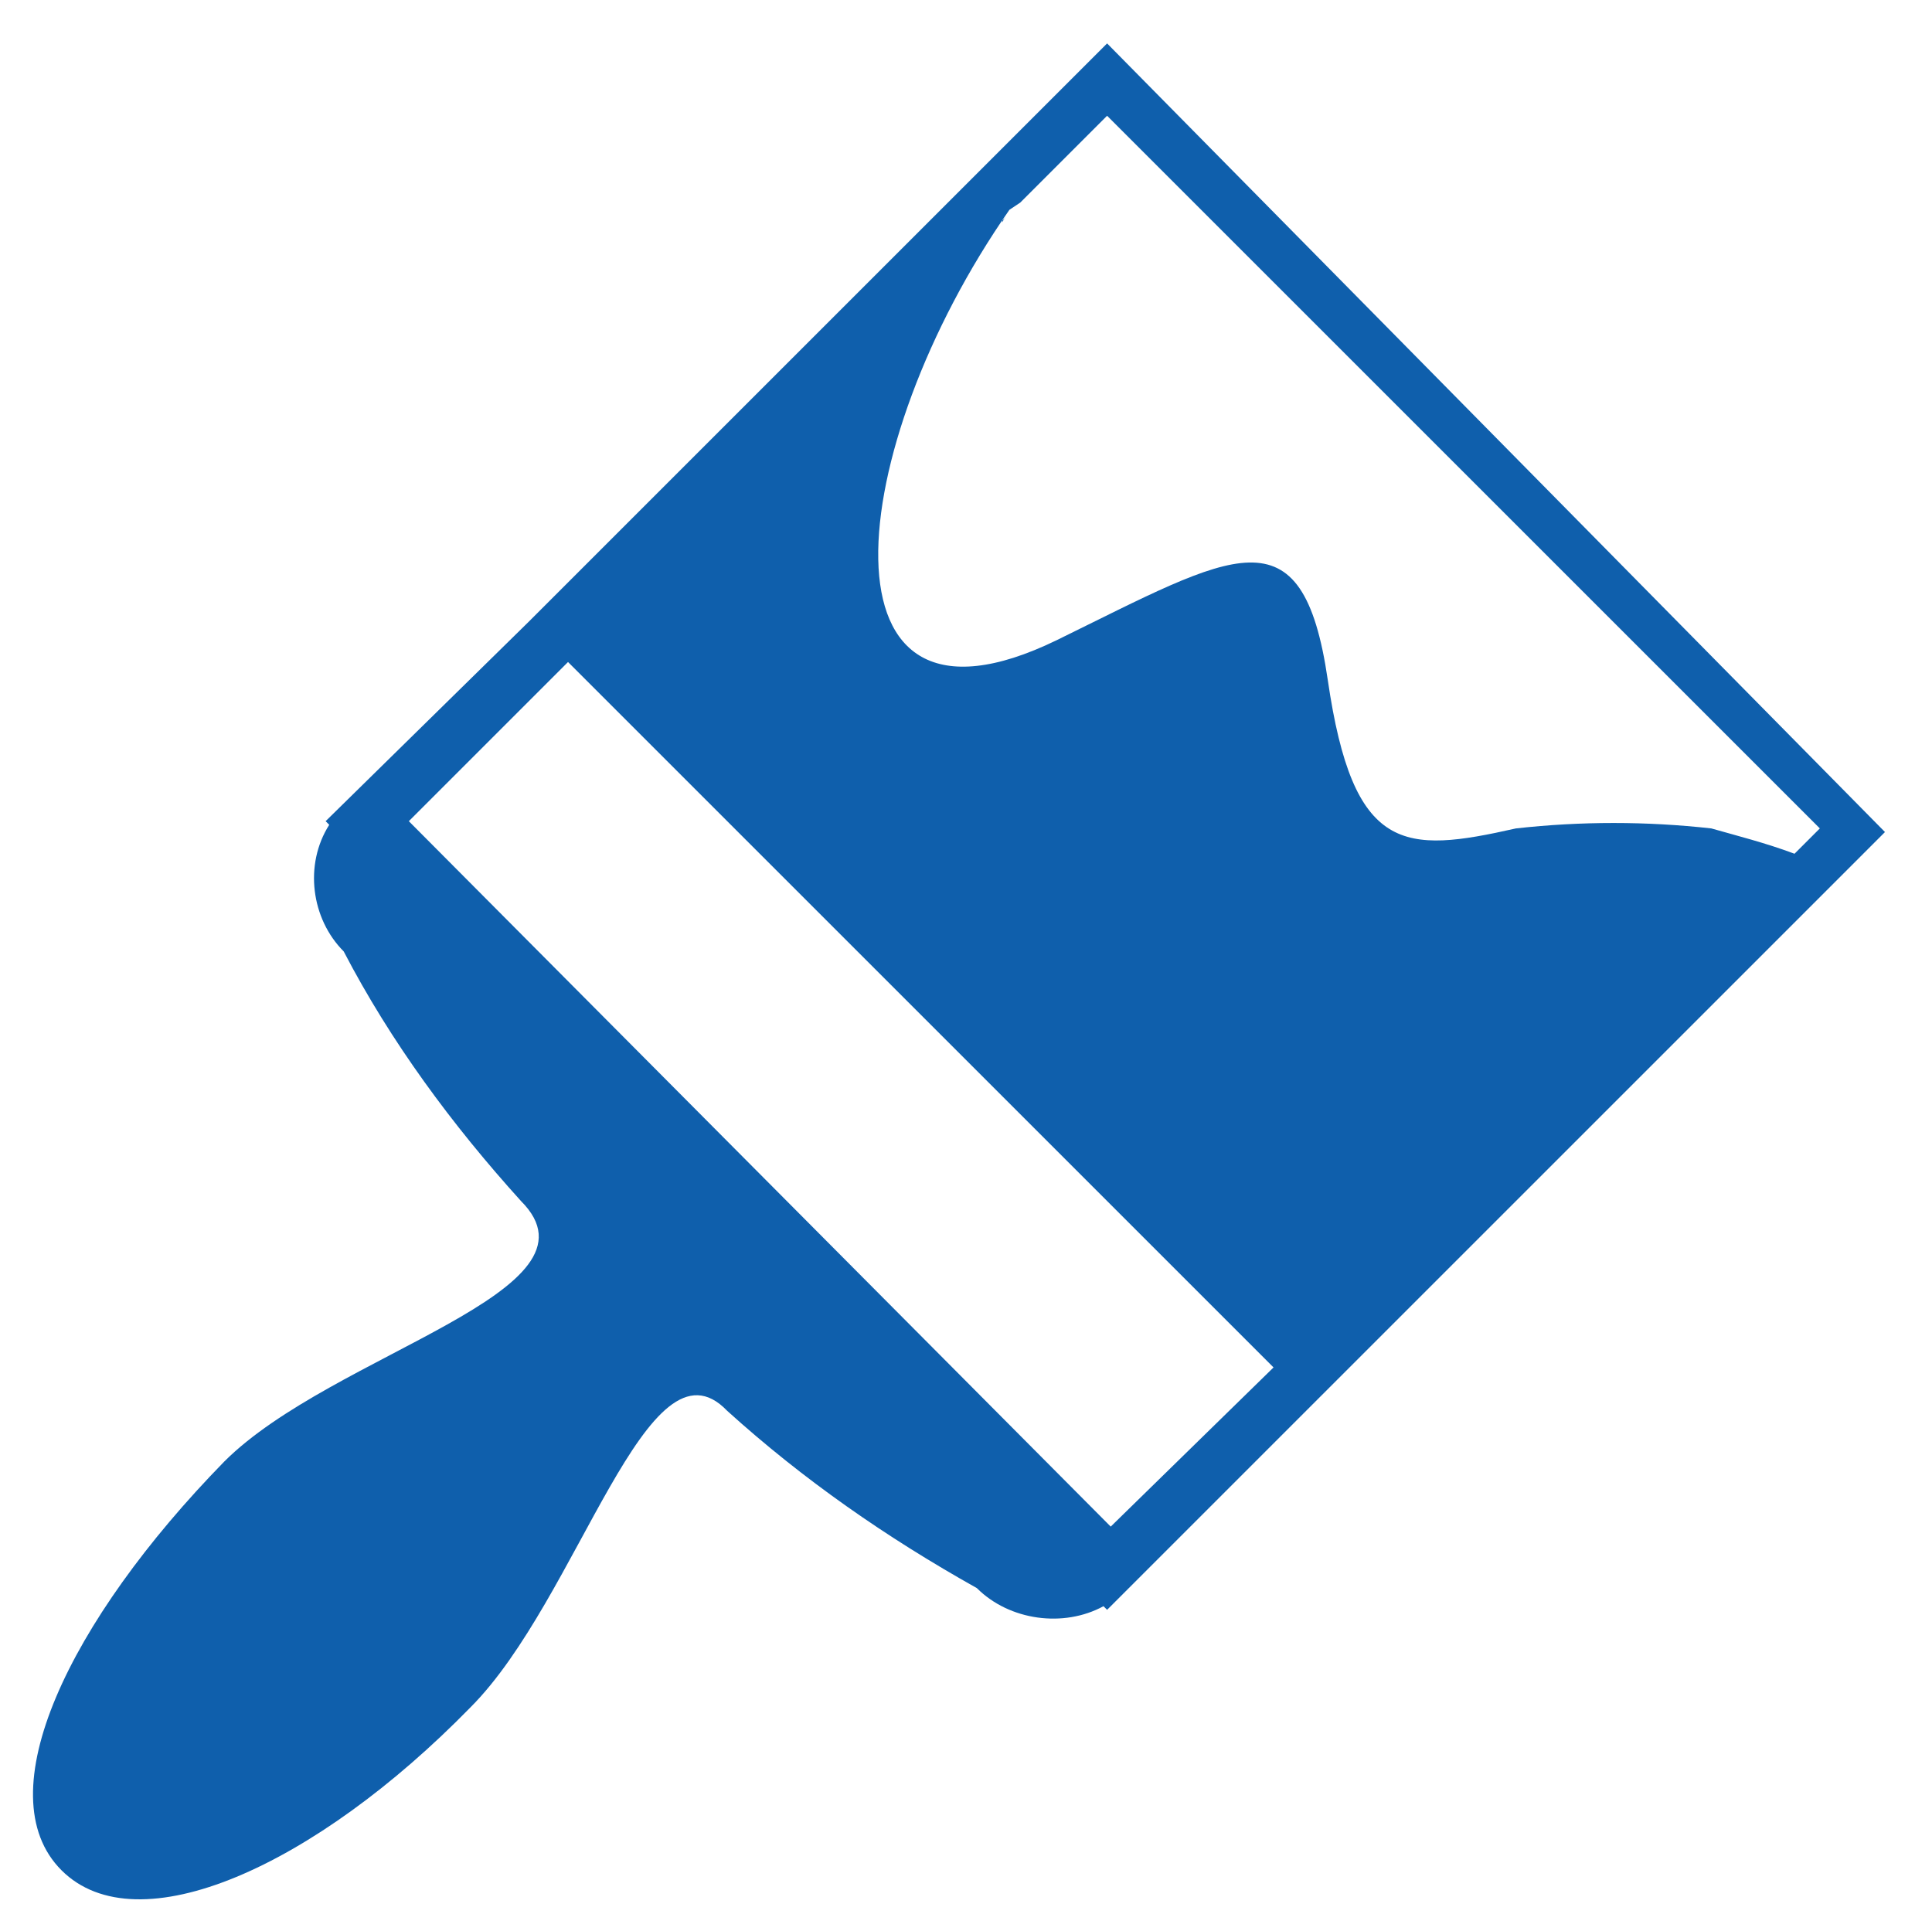 <?xml version="1.0" encoding="utf-8"?>
<!-- Generator: Adobe Illustrator 24.2.3, SVG Export Plug-In . SVG Version: 6.00 Build 0)  -->
<svg version="1.1" id="Layer_1" xmlns="http://www.w3.org/2000/svg" xmlns:xlink="http://www.w3.org/1999/xlink" x="0px" y="0px"
	 viewBox="0 0 53.4 52.9" style="enable-background:new 0 0 53.4 52.9;" xml:space="preserve">
<style type="text/css">
	.st0{fill:#0F5FAC;}
</style>
<path class="st0" d="M47.3,22.9c-1.8-0.2-3.6-0.2-5.4,0c-3.1,0.7-4.5,0.7-5.2-4.1s-2.6-3.5-7.5-1.1c-6.8,3.3-5.9-5.3-1.3-11.9
	l0.3-0.2l2.4-2.4l19.7,19.7l-0.7,0.7C48.8,23.3,48,23.1,47.3,22.9 M30.7,42.2L11.3,22.7l4.4-4.4l19.5,19.5L30.7,42.2z M27.8,6
	c-0.1,0.1-0.1,0.2-0.1,0.1L27.8,6z M30.6,1.2L16,15.8l-1.4,1.4L9,22.7l0.1,0.1c-0.7,1.1-0.5,2.6,0.4,3.5c1.3,2.5,3,4.8,4.9,6.9
	c2.5,2.5-5.2,4.2-8.2,7.2c-4.3,4.4-6.6,9.2-4.5,11.3s7-0.1,11.3-4.5c3-3,4.9-10.5,7.1-8.2c2.1,1.9,4.4,3.5,6.9,4.9
	c0.9,0.9,2.4,1.1,3.5,0.5l0.1,0.1l5.5-5.5l1.4-1.4l14.6-14.6L30.6,1.2z"/>
</svg>
